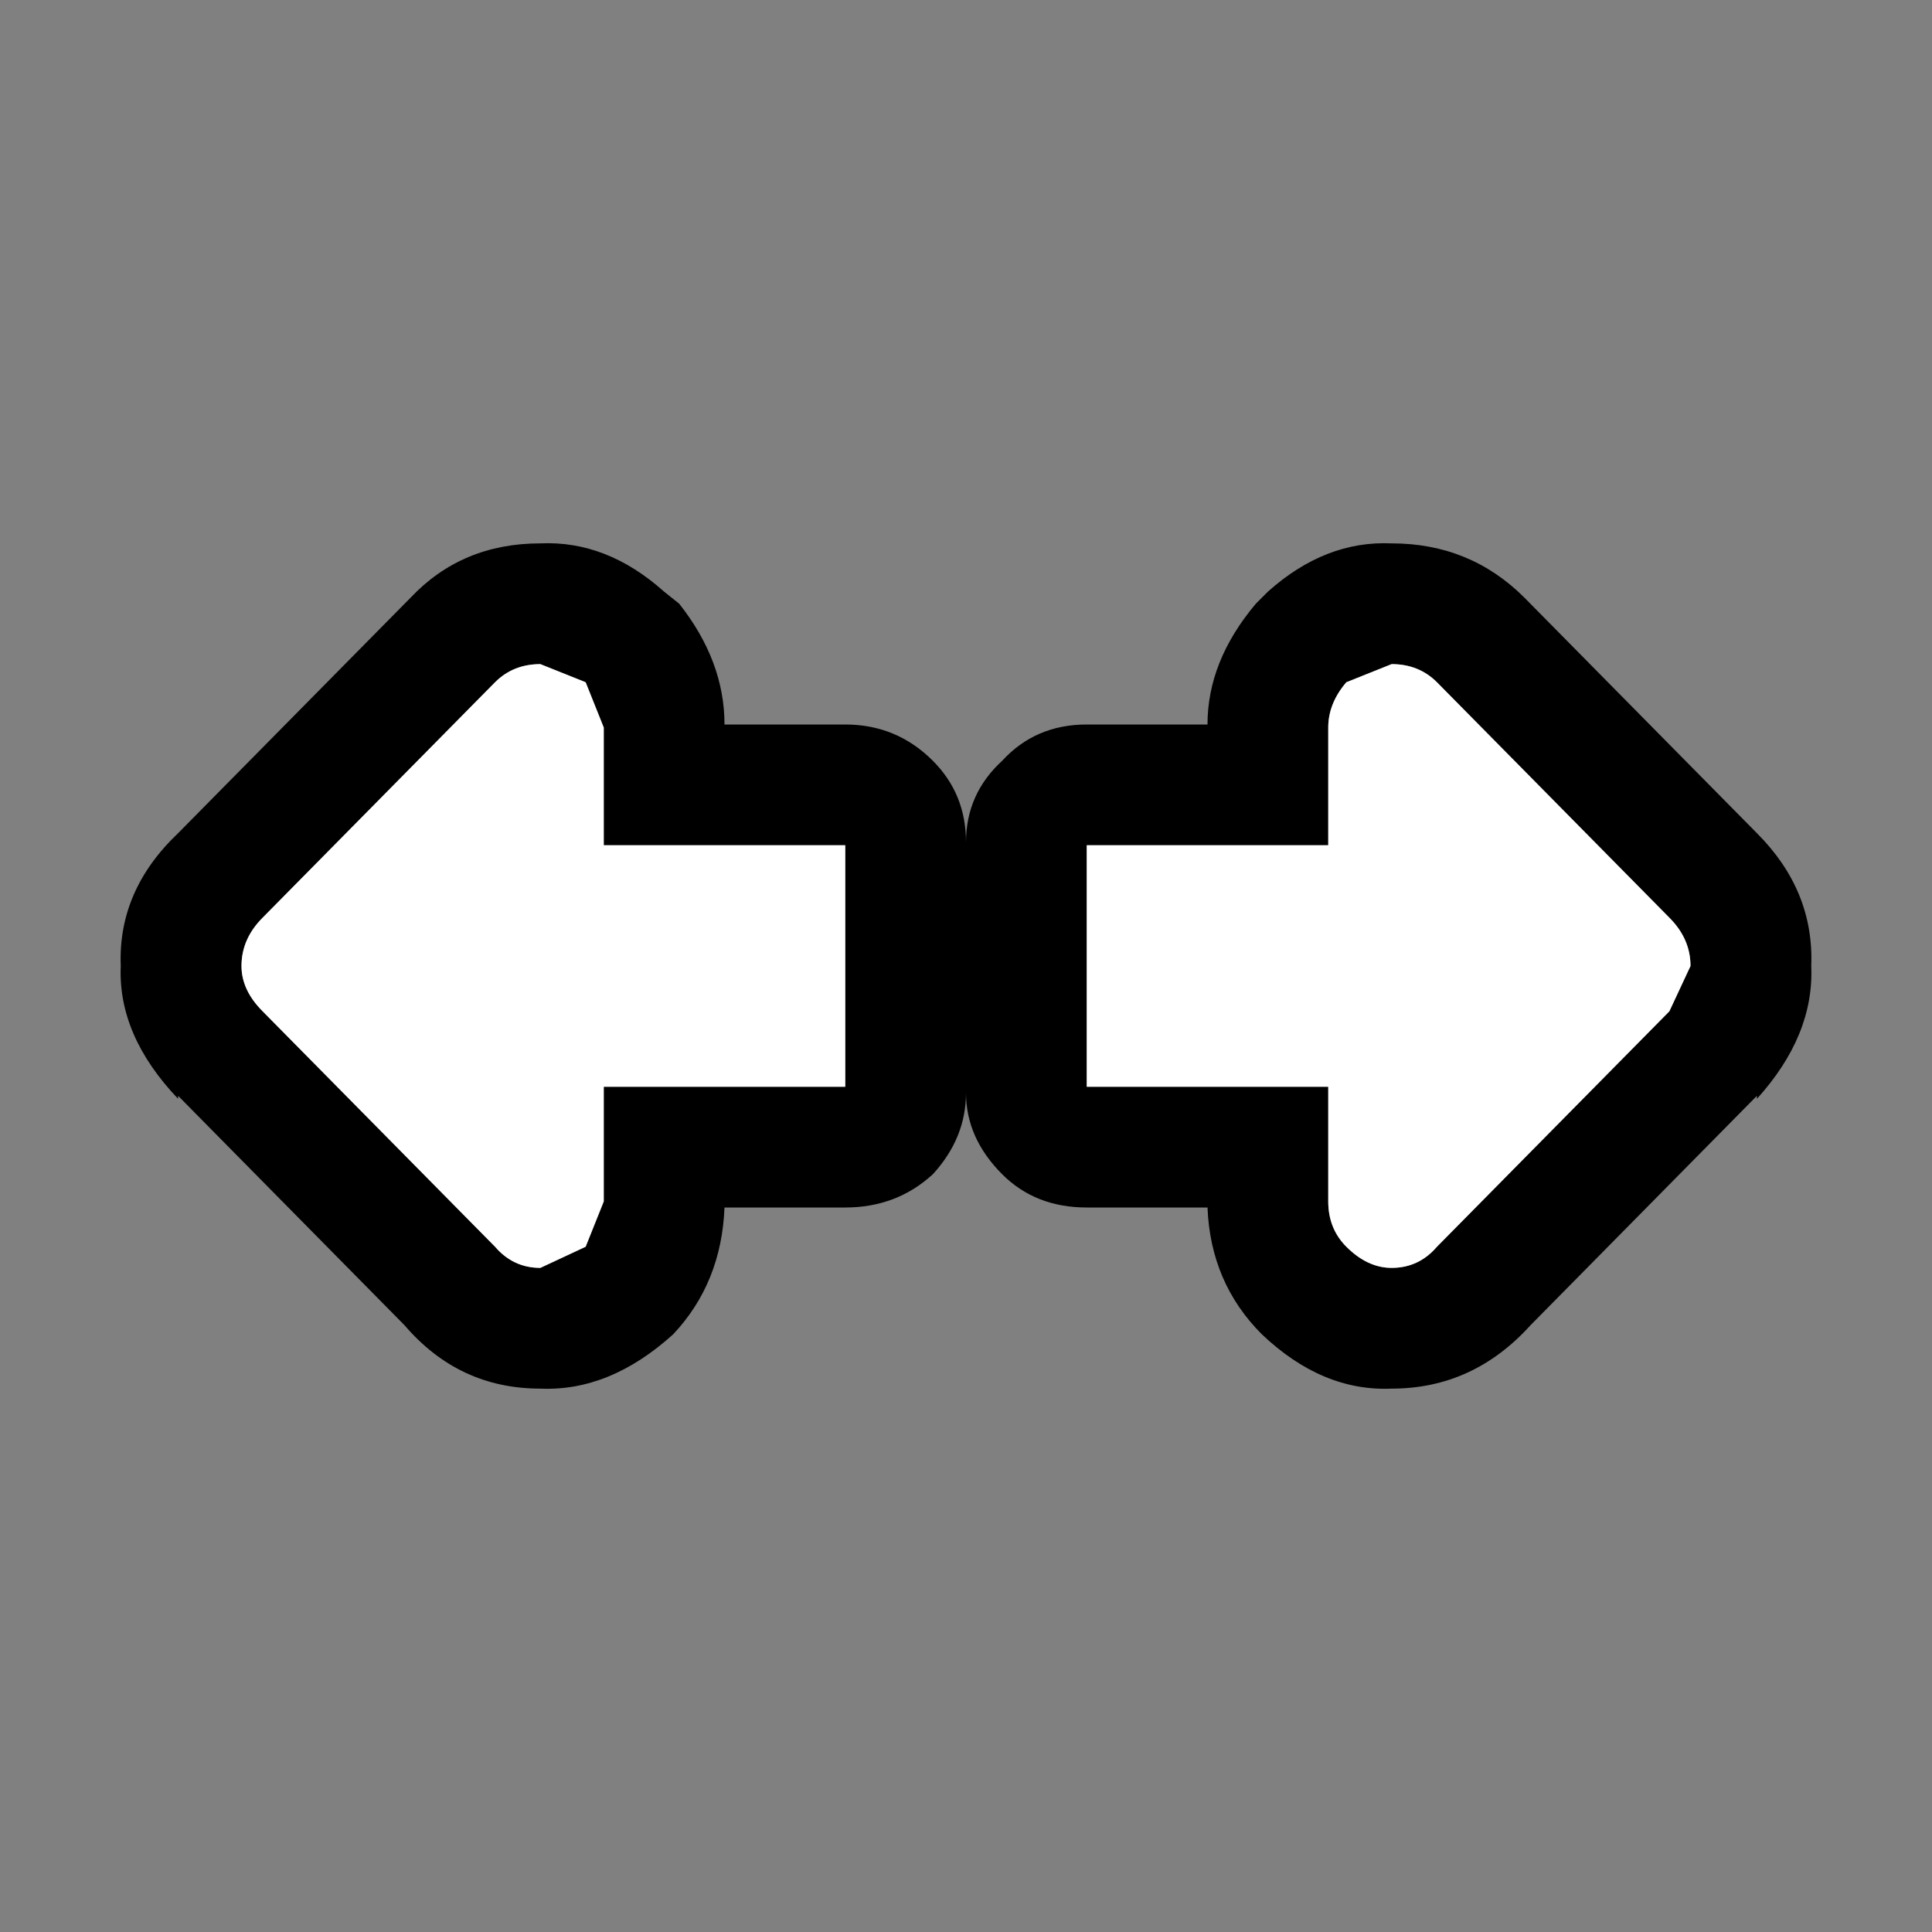 <svg width="32" height="32" xmlns="http://www.w3.org/2000/svg" xmlns:xlink="http://www.w3.org/1999/xlink">
  <rect width="100%" height="100%" fill="#808080" stroke="none"/>
  <defs/>
  <g>
    <path stroke="none" fill="#000000" d="M18 12 L20 12 Q20 10.95 20.8 10 L21 9.8 Q21.95 8.95 23.05 9 24.35 9 25.25 9.9 L29.1 13.8 Q30.05 14.75 30 16 30.05 17.15 29.1 18.2 L29.1 18.15 25.35 21.95 Q24.4 23 23.05 23 21.9 23.05 20.9 22.1 20.05 21.25 20 20 L18 20 Q17.15 20 16.6 19.45 16 18.85 16 18.1 16 18.85 15.45 19.45 14.85 20 14 20 L12 20 Q11.95 21.25 11.15 22.1 10.1 23.05 8.95 23 7.6 23 6.7 21.95 L2.95 18.15 2.95 18.2 Q1.95 17.15 2 16 1.95 14.75 2.95 13.8 L6.8 9.9 Q7.65 9 8.95 9 10.05 8.95 11 9.8 L11.25 10 Q12 10.95 12 12 L14 12 Q14.85 12 15.45 12.6 16 13.15 16 13.95 16 13.15 16.6 12.6 17.15 12 18 12 M10 14 L10 12.05 9.7 11.3 8.95 11 Q8.5 11 8.2 11.3 L4.35 15.2 Q4 15.55 4 16 4 16.4 4.35 16.75 L8.2 20.65 Q8.5 21 8.95 21 L9.7 20.65 10 19.9 10 18 14 18 14 14 10 14 M22 14 L18 14 18 18 22 18 22 19.9 Q22 20.35 22.3 20.65 22.65 21 23.05 21 23.5 21 23.8 20.65 L27.65 16.75 28 16 Q28 15.55 27.65 15.2 L23.8 11.3 Q23.5 11 23.05 11 L22.3 11.3 Q22 11.65 22 12.05 L22 14"/>
    <path stroke="none" fill="#FFFFFF" d="M22 14 L22 12.05 Q22 11.65 22.3 11.3 L23.05 11 Q23.5 11 23.8 11.3 L27.65 15.2 Q28 15.55 28 16 L27.65 16.75 23.8 20.65 Q23.5 21 23.05 21 22.65 21 22.3 20.65 22 20.35 22 19.9 L22 18 18 18 18 14 22 14 M10 14 L14 14 14 18 10 18 10 19.9 9.7 20.65 8.95 21 Q8.5 21 8.2 20.65 L4.35 16.75 Q4 16.4 4 16 4 15.55 4.35 15.2 L8.2 11.3 Q8.5 11 8.95 11 L9.7 11.3 10 12.05 10 14"/>
  </g>
</svg>